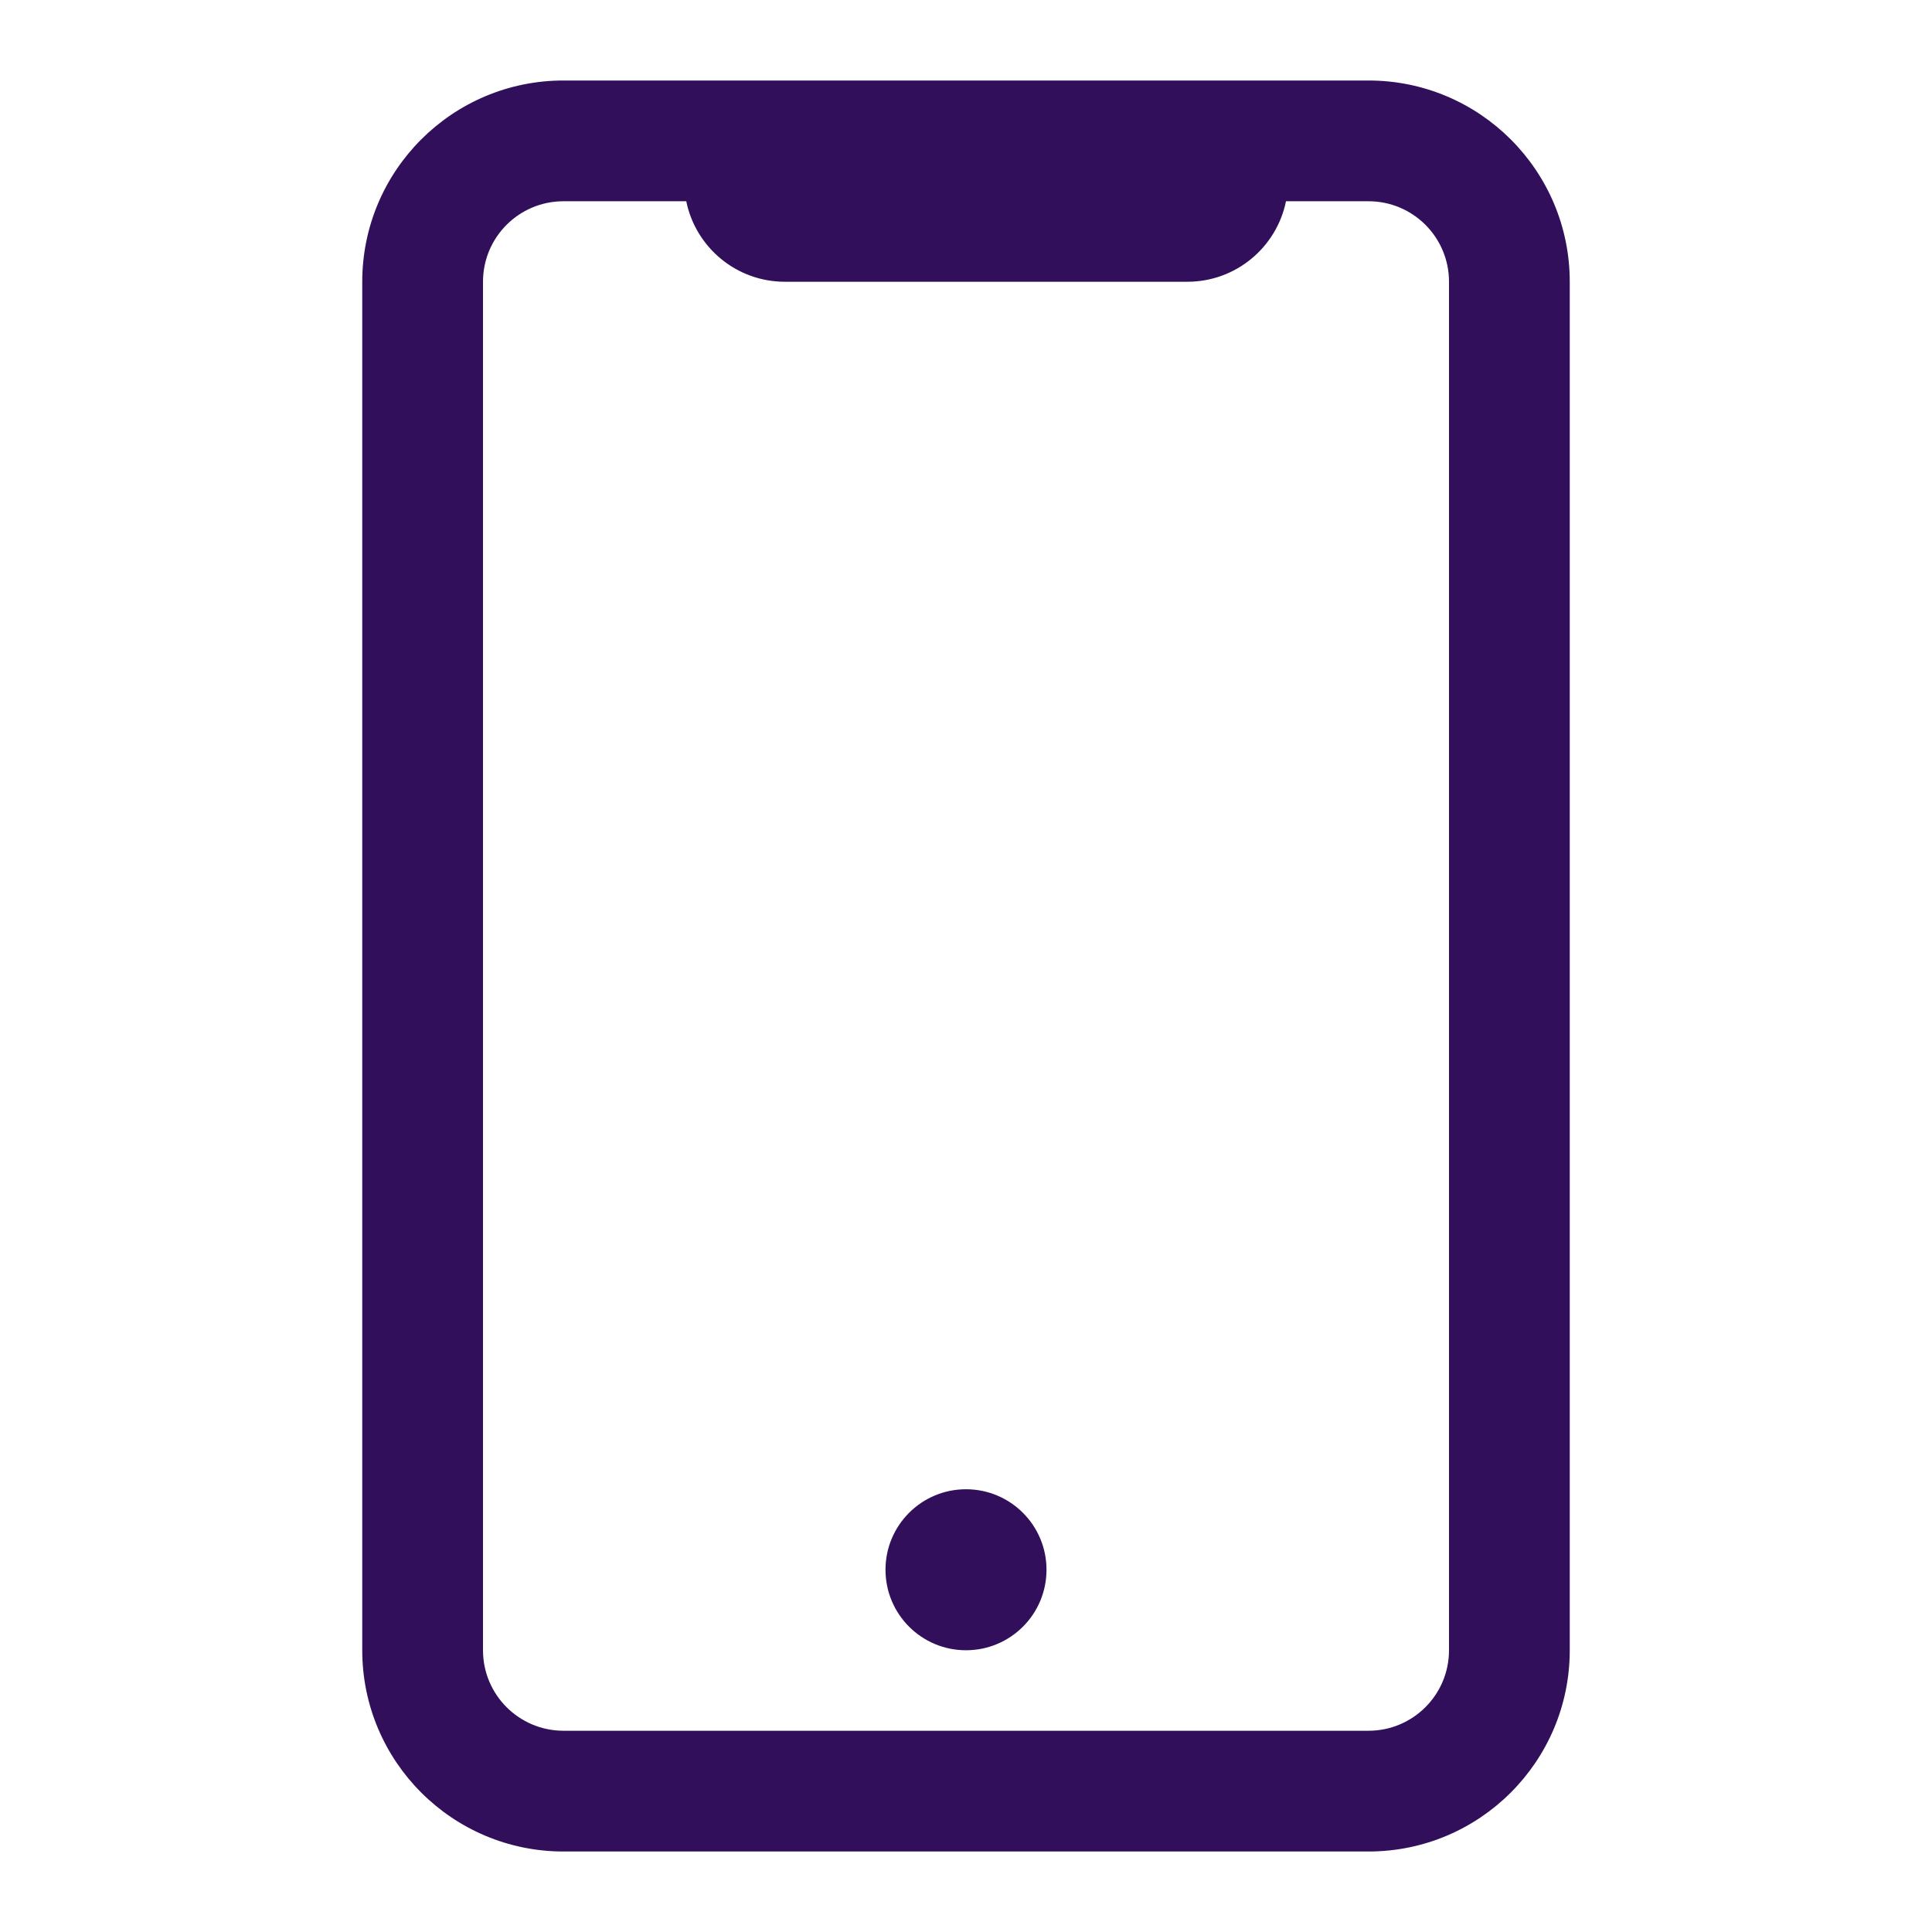<?xml version="1.0" encoding="UTF-8"?>
<svg width="48px" height="48px" viewBox="0 0 48 48" version="1.1" xmlns="http://www.w3.org/2000/svg" xmlns:xlink="http://www.w3.org/1999/xlink">
    <title>Icons/Apparaten/App Copy 3</title>
    <g id="Icons/Apparaten/App-Copy-3" stroke="none" stroke-width="1" fill="none" fill-rule="evenodd">
        <path d="M34,2 C36.761,2 39,4.239 39,7 L39,41 C39,43.761 36.761,46 34,46 L14,46 C11.239,46 9,43.761 9,41 L9,7 C9,4.239 11.239,2 14,2 Z M34,5 L31.95,5 C31.718,6.141 30.709,7 29.5,7 L19.5,7 C18.291,7 17.282,6.141 17.05,5 L14,5 C12.895,5 12,5.895 12,7 L12,41 C12,42.105 12.895,43 14,43 L34,43 C35.105,43 36,42.105 36,41 L36,7 C36,5.895 35.105,5 34,5 Z M24,37 C25.105,37 26,37.895 26,39 C26,40.105 25.105,41 24,41 C22.895,41 22,40.105 22,39 C22,37.895 22.895,37 24,37 Z" id="Combined-Shape" fill="#310F5B"></path>
    </g>
</svg>